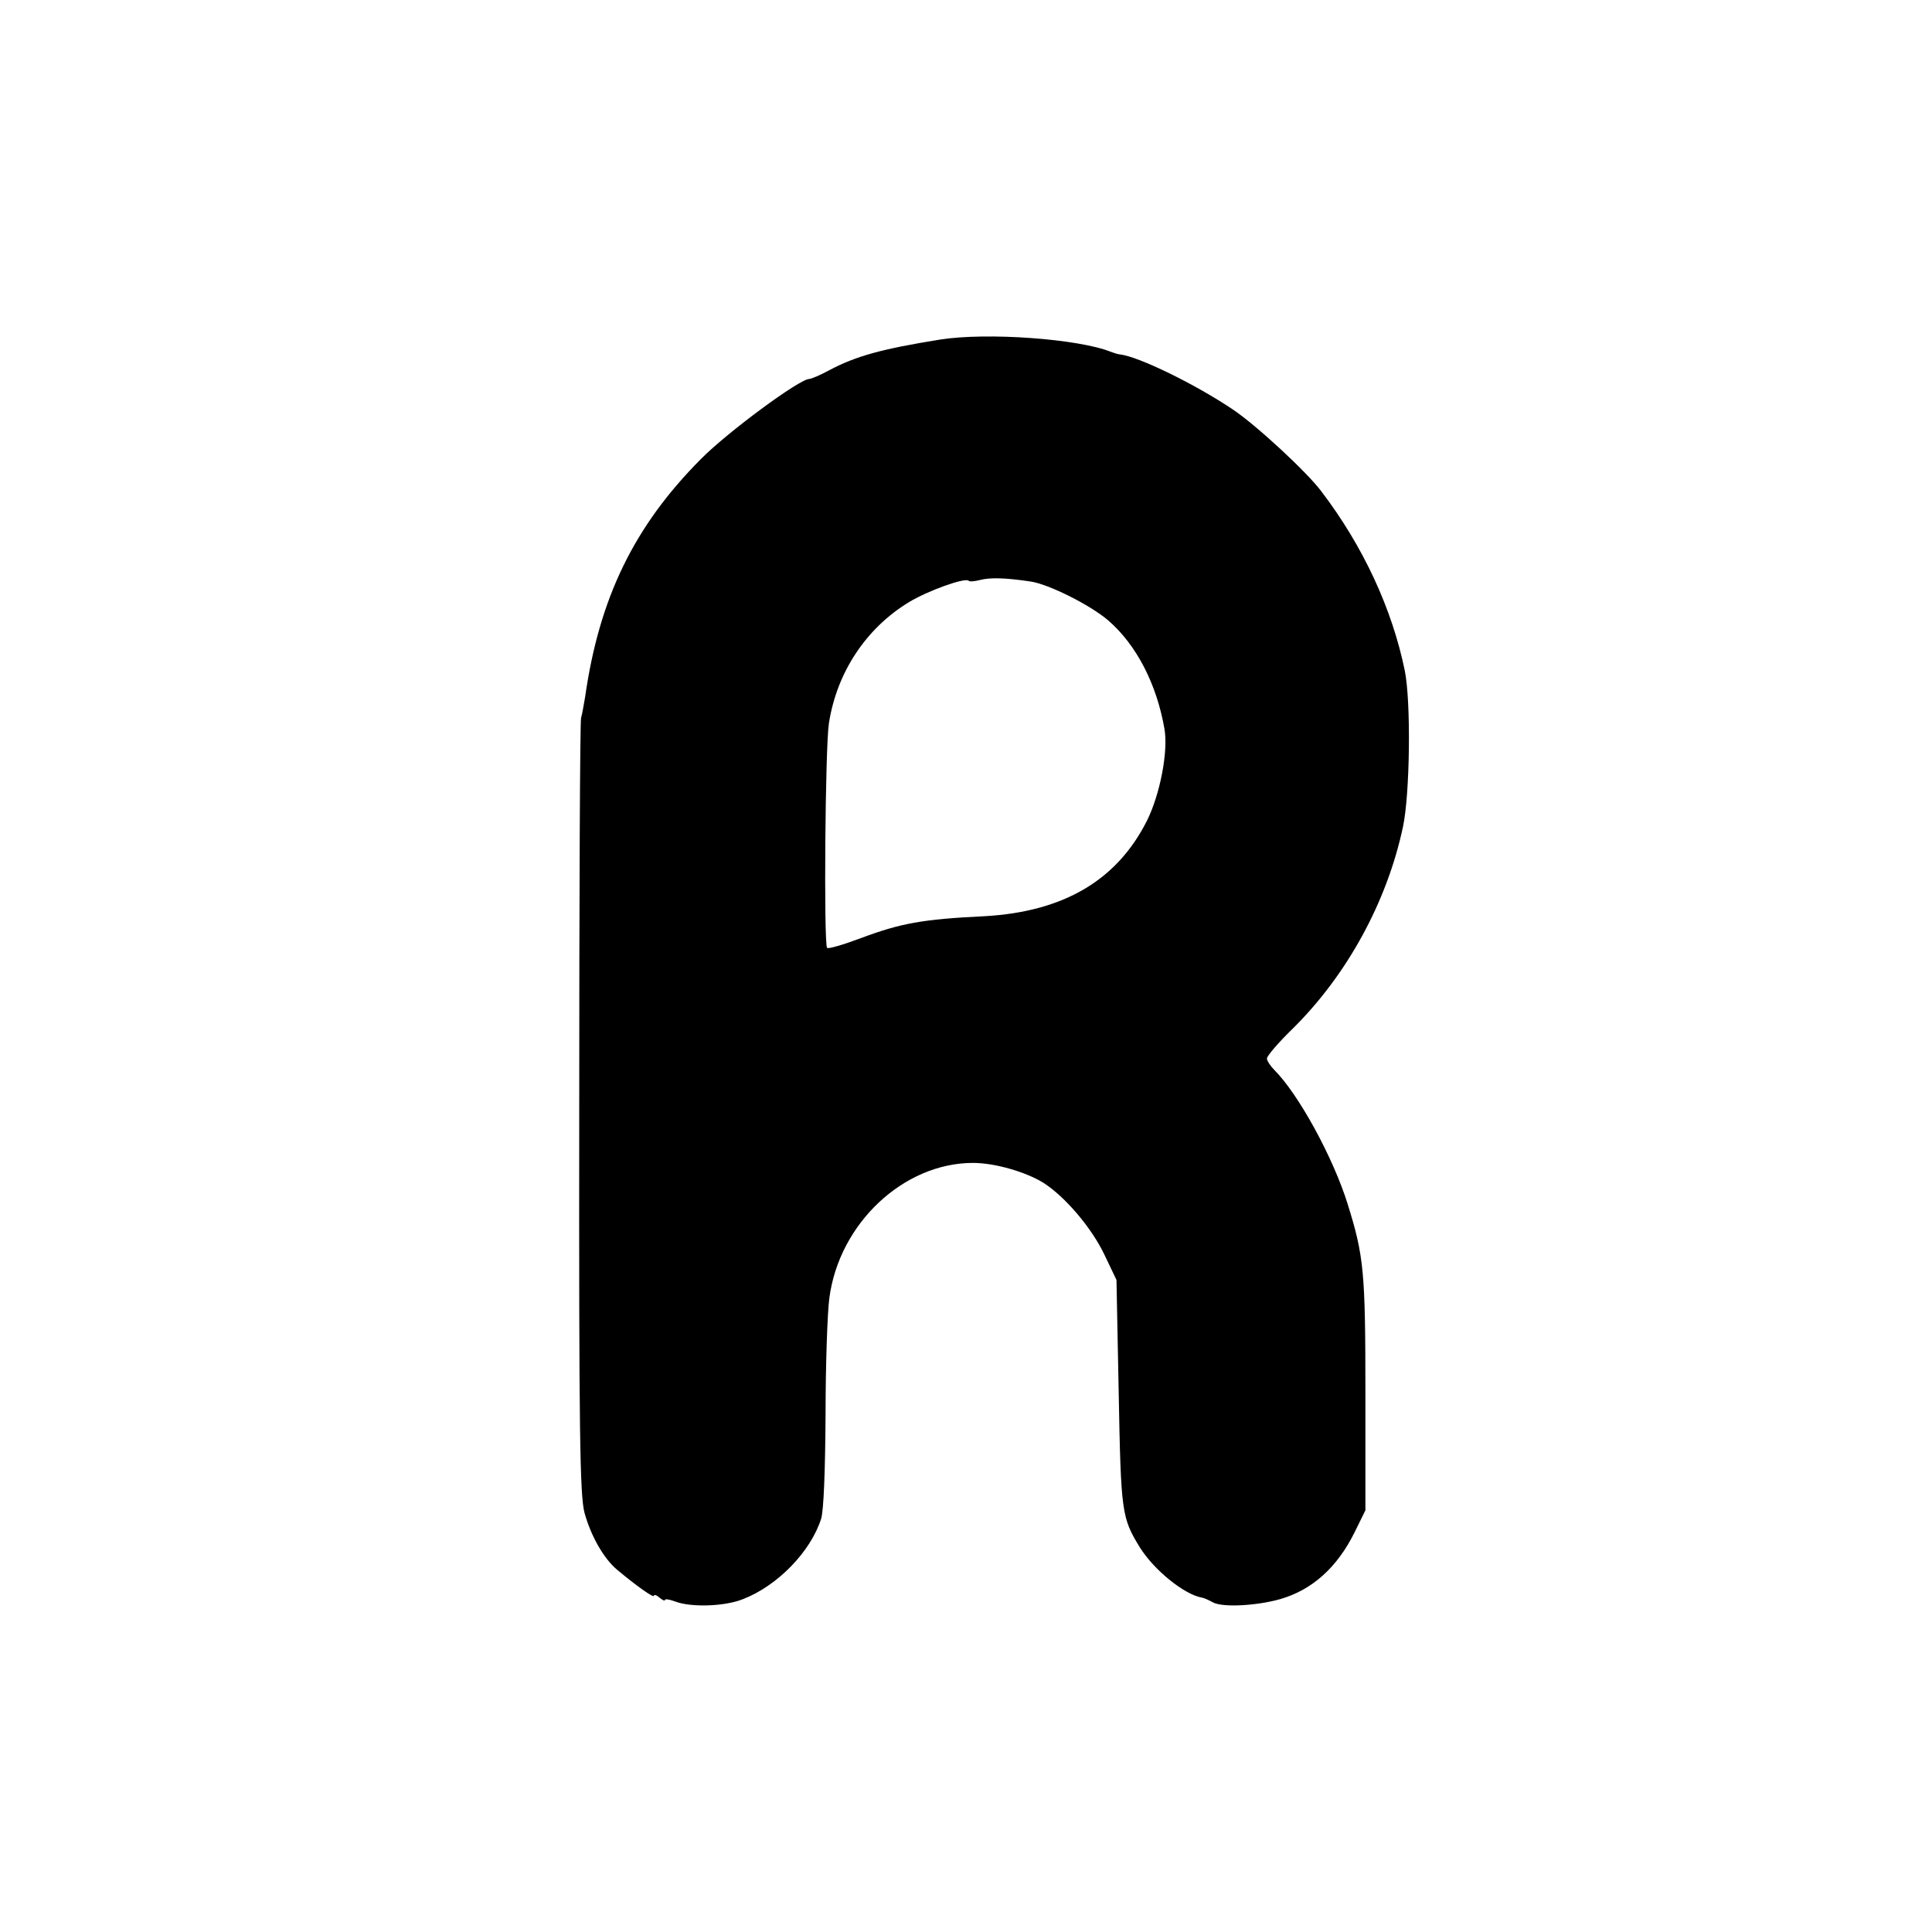 <?xml version="1.0" standalone="no"?>
<!DOCTYPE svg PUBLIC "-//W3C//DTD SVG 20010904//EN"
 "http://www.w3.org/TR/2001/REC-SVG-20010904/DTD/svg10.dtd">
<svg version="1.0" xmlns="http://www.w3.org/2000/svg"
 width="520pt" height="520pt" viewBox="0 0 520 520"
 preserveAspectRatio="xMidYMid meet">
<g transform="translate(0,520) scale(0.1,-0.1)"
fill="#000000" stroke="none">
<path d="M2530 4286 c-155 -25 -226 -44 -299 -83 -24 -13 -48 -23 -53 -23 -26
0 -220 -143 -292 -216 -179 -180 -273 -373 -311 -639 -4 -22 -8 -48 -11 -57
-3 -9 -5 -482 -5 -1050 -1 -885 2 -1041 14 -1089 17 -62 51 -123 88 -154 50
-42 99 -77 99 -70 0 4 7 2 15 -5 8 -7 15 -10 15 -6 0 3 12 1 26 -4 43 -17 135
-14 184 6 93 36 182 128 210 216 7 22 11 127 12 280 0 134 5 275 10 313 26
202 200 365 387 365 58 0 142 -24 190 -54 59 -38 130 -122 164 -194 l32 -67 6
-305 c6 -322 8 -335 57 -415 39 -62 120 -127 167 -135 6 -1 19 -7 30 -13 26
-14 118 -9 181 9 86 25 153 85 200 180 l29 59 0 315 c0 328 -4 369 -48 510
-39 125 -132 295 -197 360 -11 11 -20 25 -20 31 0 7 31 43 69 80 146 144 254
341 297 543 19 88 22 337 5 421 -34 166 -112 335 -225 483 -38 51 -175 178
-238 220 -101 68 -253 142 -303 148 -5 0 -17 4 -25 7 -87 35 -333 53 -460 33z
m243 -651 c49 -7 161 -63 210 -105 76 -66 130 -171 151 -291 11 -61 -12 -178
-47 -248 -81 -161 -225 -245 -437 -257 -167 -8 -226 -19 -333 -59 -48 -18 -89
-30 -91 -26 -9 15 -5 540 5 604 21 137 100 256 215 326 51 31 151 67 161 58 2
-3 16 -2 31 2 27 7 67 6 135 -4z"/>
</g>
</svg>
